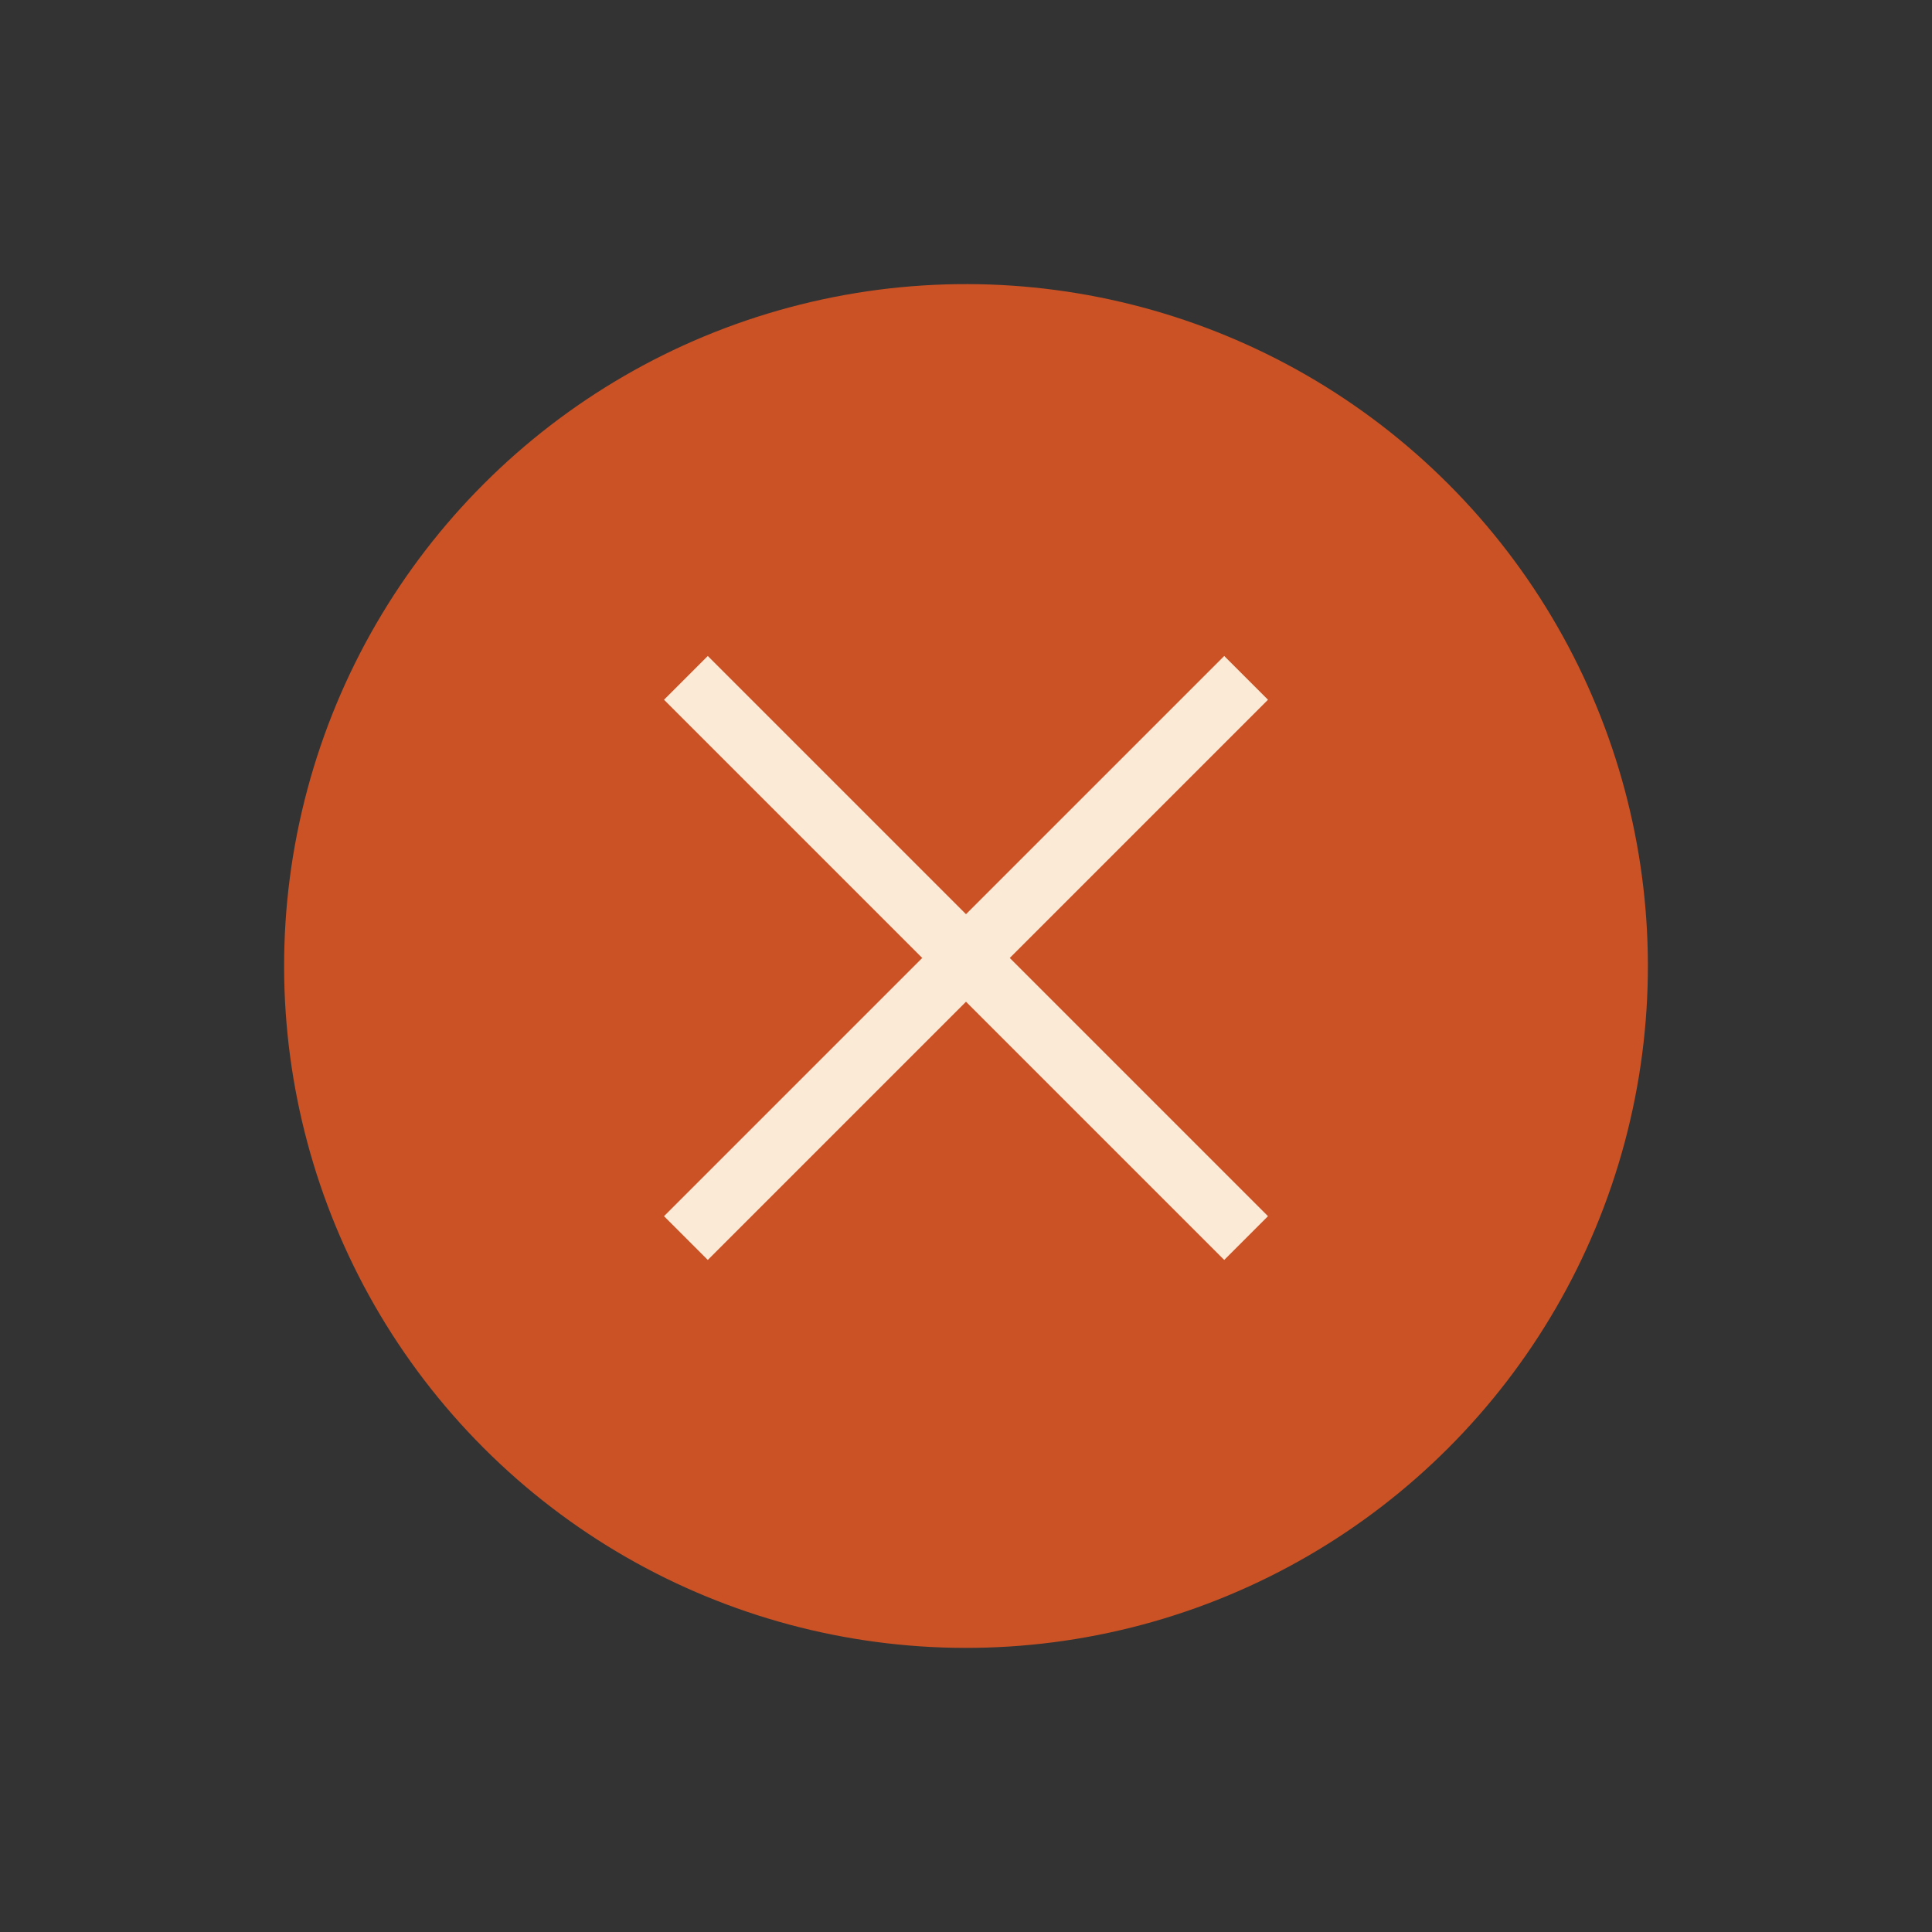 <?xml version="1.0" encoding="UTF-8"?> <svg xmlns="http://www.w3.org/2000/svg" width="170" height="170" viewBox="0 0 170 170" fill="none"><rect x="0" y="0" width="170" height="170" fill="#333333" stroke="none"/> <circle cx="85" cy="85" r="60" transform="rotate(-45 85 85)" fill="#CA5225"></circle> <g clip-path="url(#clip0)"> <path d="M85 80.442L62.279 57.721L58.428 61.572L81.149 84.293L58.428 107.014L62.279 110.865L85 88.144L107.721 110.865L111.572 107.014L88.851 84.293L111.572 61.572L107.721 57.721L85 80.442Z" fill="#FBEAD6"></path> </g> <defs> <clipPath id="clip0"> <rect width="84.439" height="84.439" fill="white" transform="translate(25.293 84.293) rotate(-45)"></rect> </clipPath> </defs> </svg> 